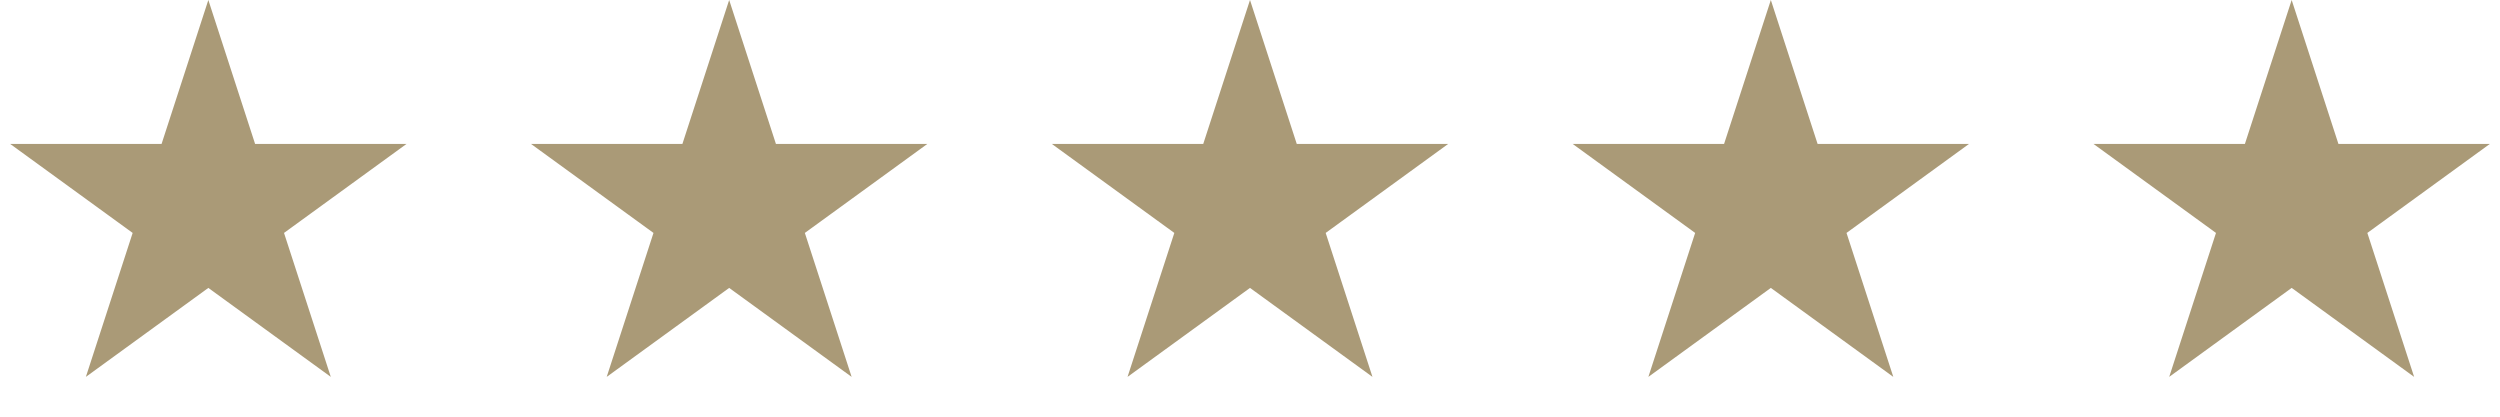 <svg xmlns="http://www.w3.org/2000/svg" width="240" height="40" viewBox="0 0 240 40" fill="none"><path d="M20 0L24.49 13.82H39.021L27.265 22.361L31.756 36.18L20 27.639L8.244 36.18L12.735 22.361L0.979 13.82H15.51L20 0Z" fill="#AA9A77"></path><path d="M70 0L74.49 13.82H89.021L77.265 22.361L81.756 36.18L70 27.639L58.244 36.18L62.735 22.361L50.979 13.82H65.51L70 0Z" fill="#AA9A77"></path><path d="M120 0L124.49 13.82H139.021L127.265 22.361L131.756 36.18L120 27.639L108.244 36.18L112.735 22.361L100.979 13.82H115.51L120 0Z" fill="#AA9A77"></path><path d="M170 0L174.49 13.82H189.021L177.265 22.361L181.756 36.18L170 27.639L158.244 36.18L162.735 22.361L150.979 13.82H165.51L170 0Z" fill="#AA9A77"></path><path d="M220 0L224.49 13.82H239.021L227.265 22.361L231.756 36.18L220 27.639L208.244 36.18L212.735 22.361L200.979 13.82H215.51L220 0Z" fill="#AA9A77"></path></svg>